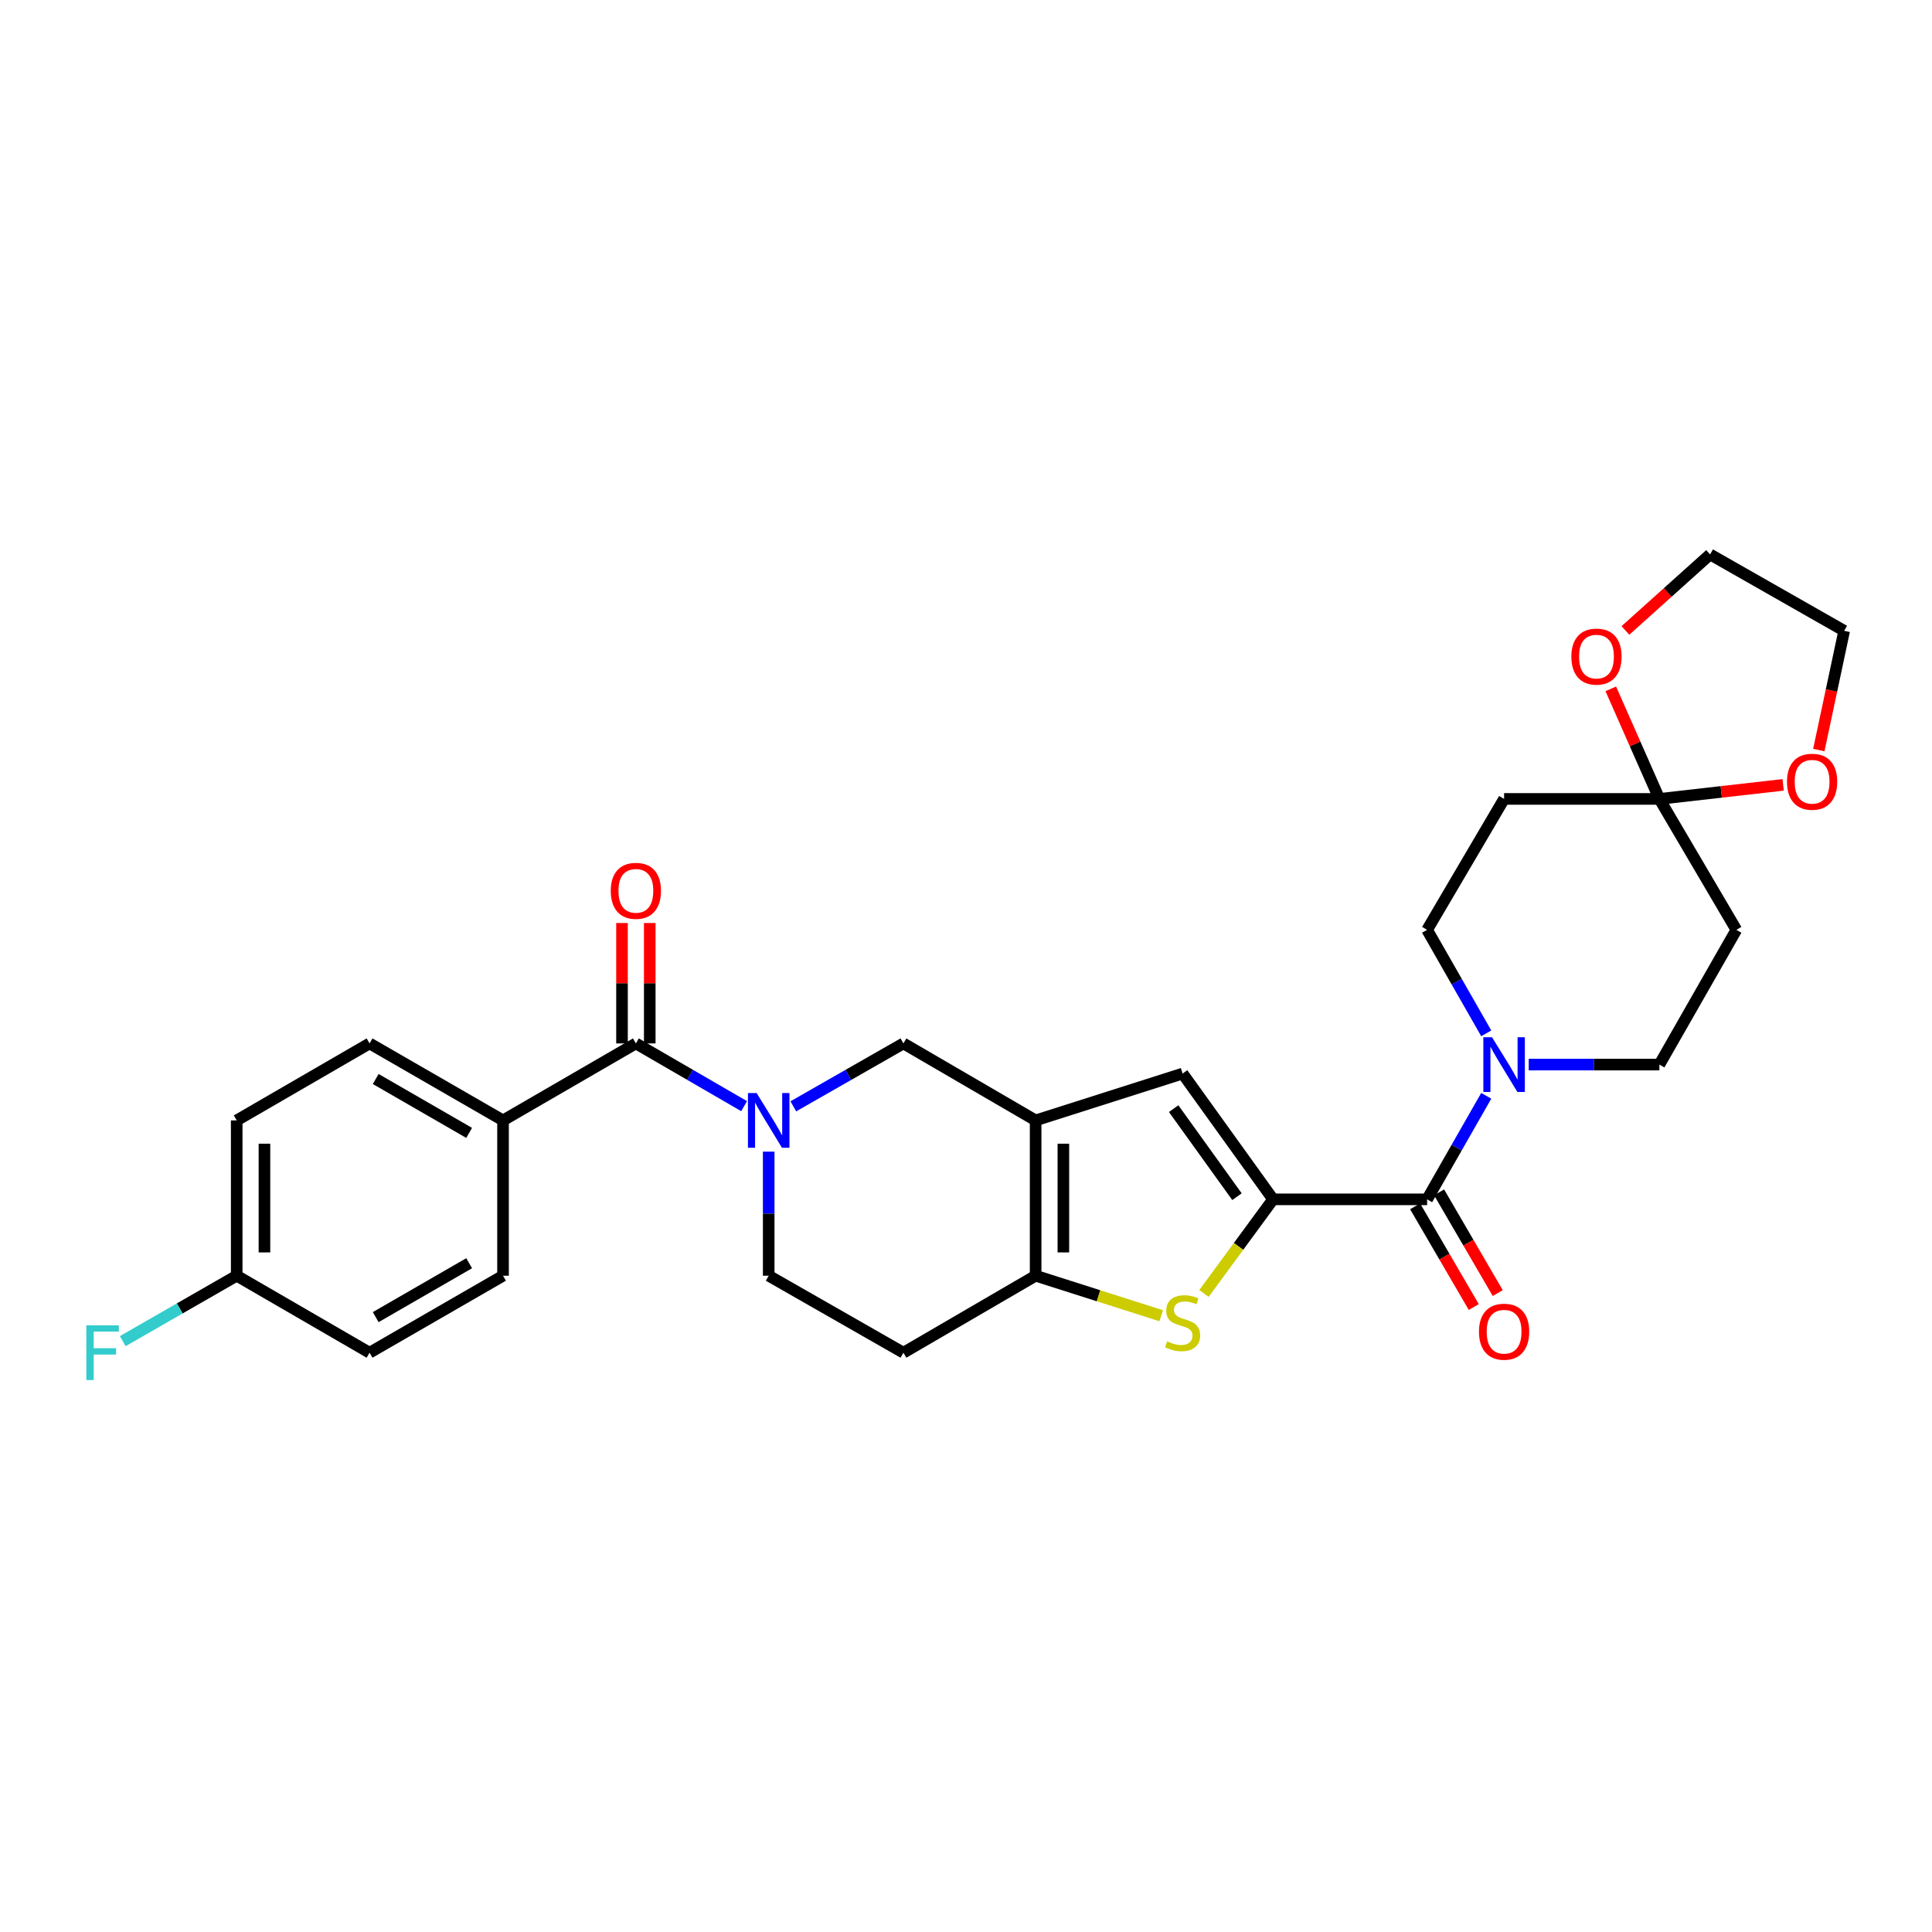 <?xml version='1.0' encoding='iso-8859-1'?>
<svg version='1.1' baseProfile='full'
              xmlns='http://www.w3.org/2000/svg'
                      xmlns:rdkit='http://www.rdkit.org/xml'
                      xmlns:xlink='http://www.w3.org/1999/xlink'
                  xml:space='preserve'
width='1000px' height='1000px' viewBox='0 0 1000 1000'>
<!-- END OF HEADER -->
<rect style='opacity:1.0;fill:#FFFFFF;stroke:none' width='1000' height='1000' x='0' y='0'> </rect>
<path class='bond-2' d='M 658.944,620.779 L 641.059,645.137' style='fill:none;fill-rule:evenodd;stroke:#000000;stroke-width:6px;stroke-linecap:butt;stroke-linejoin:miter;stroke-opacity:1' />
<path class='bond-2' d='M 641.059,645.137 L 623.174,669.494' style='fill:none;fill-rule:evenodd;stroke:#CCCC00;stroke-width:6px;stroke-linecap:butt;stroke-linejoin:miter;stroke-opacity:1' />
<path class='bond-4' d='M 658.944,620.779 L 738.669,620.779' style='fill:none;fill-rule:evenodd;stroke:#000000;stroke-width:6px;stroke-linecap:butt;stroke-linejoin:miter;stroke-opacity:1' />
<path class='bond-5' d='M 658.944,620.779 L 612.116,555.68' style='fill:none;fill-rule:evenodd;stroke:#000000;stroke-width:6px;stroke-linecap:butt;stroke-linejoin:miter;stroke-opacity:1' />
<path class='bond-5' d='M 640.261,619.401 L 607.481,573.831' style='fill:none;fill-rule:evenodd;stroke:#000000;stroke-width:6px;stroke-linecap:butt;stroke-linejoin:miter;stroke-opacity:1' />
<path class='bond-0' d='M 536.038,579.919 L 612.116,555.68' style='fill:none;fill-rule:evenodd;stroke:#000000;stroke-width:6px;stroke-linecap:butt;stroke-linejoin:miter;stroke-opacity:1' />
<path class='bond-9' d='M 536.038,579.919 L 467.611,540.073' style='fill:none;fill-rule:evenodd;stroke:#000000;stroke-width:6px;stroke-linecap:butt;stroke-linejoin:miter;stroke-opacity:1' />
<path class='bond-29' d='M 536.038,579.919 L 536.038,660.307' style='fill:none;fill-rule:evenodd;stroke:#000000;stroke-width:6px;stroke-linecap:butt;stroke-linejoin:miter;stroke-opacity:1' />
<path class='bond-29' d='M 550.4,591.977 L 550.4,648.248' style='fill:none;fill-rule:evenodd;stroke:#000000;stroke-width:6px;stroke-linecap:butt;stroke-linejoin:miter;stroke-opacity:1' />
<path class='bond-1' d='M 410.623,572.635 L 439.117,556.354' style='fill:none;fill-rule:evenodd;stroke:#0000FF;stroke-width:6px;stroke-linecap:butt;stroke-linejoin:miter;stroke-opacity:1' />
<path class='bond-1' d='M 439.117,556.354 L 467.611,540.073' style='fill:none;fill-rule:evenodd;stroke:#000000;stroke-width:6px;stroke-linecap:butt;stroke-linejoin:miter;stroke-opacity:1' />
<path class='bond-6' d='M 385.149,572.543 L 357.139,556.308' style='fill:none;fill-rule:evenodd;stroke:#0000FF;stroke-width:6px;stroke-linecap:butt;stroke-linejoin:miter;stroke-opacity:1' />
<path class='bond-6' d='M 357.139,556.308 L 329.13,540.073' style='fill:none;fill-rule:evenodd;stroke:#000000;stroke-width:6px;stroke-linecap:butt;stroke-linejoin:miter;stroke-opacity:1' />
<path class='bond-31' d='M 397.876,596.089 L 397.876,628.198' style='fill:none;fill-rule:evenodd;stroke:#0000FF;stroke-width:6px;stroke-linecap:butt;stroke-linejoin:miter;stroke-opacity:1' />
<path class='bond-31' d='M 397.876,628.198 L 397.876,660.307' style='fill:none;fill-rule:evenodd;stroke:#000000;stroke-width:6px;stroke-linecap:butt;stroke-linejoin:miter;stroke-opacity:1' />
<path class='bond-3' d='M 601.04,681.024 L 568.539,670.665' style='fill:none;fill-rule:evenodd;stroke:#CCCC00;stroke-width:6px;stroke-linecap:butt;stroke-linejoin:miter;stroke-opacity:1' />
<path class='bond-3' d='M 568.539,670.665 L 536.038,660.307' style='fill:none;fill-rule:evenodd;stroke:#000000;stroke-width:6px;stroke-linecap:butt;stroke-linejoin:miter;stroke-opacity:1' />
<path class='bond-12' d='M 536.038,660.307 L 467.611,700.161' style='fill:none;fill-rule:evenodd;stroke:#000000;stroke-width:6px;stroke-linecap:butt;stroke-linejoin:miter;stroke-opacity:1' />
<path class='bond-7' d='M 738.669,620.779 L 753.974,593.988' style='fill:none;fill-rule:evenodd;stroke:#000000;stroke-width:6px;stroke-linecap:butt;stroke-linejoin:miter;stroke-opacity:1' />
<path class='bond-7' d='M 753.974,593.988 L 769.279,567.196' style='fill:none;fill-rule:evenodd;stroke:#0000FF;stroke-width:6px;stroke-linecap:butt;stroke-linejoin:miter;stroke-opacity:1' />
<path class='bond-19' d='M 732.464,624.393 L 747.641,650.456' style='fill:none;fill-rule:evenodd;stroke:#000000;stroke-width:6px;stroke-linecap:butt;stroke-linejoin:miter;stroke-opacity:1' />
<path class='bond-19' d='M 747.641,650.456 L 762.818,676.52' style='fill:none;fill-rule:evenodd;stroke:#FF0000;stroke-width:6px;stroke-linecap:butt;stroke-linejoin:miter;stroke-opacity:1' />
<path class='bond-19' d='M 744.875,617.166 L 760.052,643.229' style='fill:none;fill-rule:evenodd;stroke:#000000;stroke-width:6px;stroke-linecap:butt;stroke-linejoin:miter;stroke-opacity:1' />
<path class='bond-19' d='M 760.052,643.229 L 775.229,669.293' style='fill:none;fill-rule:evenodd;stroke:#FF0000;stroke-width:6px;stroke-linecap:butt;stroke-linejoin:miter;stroke-opacity:1' />
<path class='bond-14' d='M 329.13,540.073 L 260.368,579.919' style='fill:none;fill-rule:evenodd;stroke:#000000;stroke-width:6px;stroke-linecap:butt;stroke-linejoin:miter;stroke-opacity:1' />
<path class='bond-20' d='M 336.311,540.073 L 336.311,508.91' style='fill:none;fill-rule:evenodd;stroke:#000000;stroke-width:6px;stroke-linecap:butt;stroke-linejoin:miter;stroke-opacity:1' />
<path class='bond-20' d='M 336.311,508.91 L 336.311,477.747' style='fill:none;fill-rule:evenodd;stroke:#FF0000;stroke-width:6px;stroke-linecap:butt;stroke-linejoin:miter;stroke-opacity:1' />
<path class='bond-20' d='M 321.949,540.073 L 321.949,508.91' style='fill:none;fill-rule:evenodd;stroke:#000000;stroke-width:6px;stroke-linecap:butt;stroke-linejoin:miter;stroke-opacity:1' />
<path class='bond-20' d='M 321.949,508.91 L 321.949,477.747' style='fill:none;fill-rule:evenodd;stroke:#FF0000;stroke-width:6px;stroke-linecap:butt;stroke-linejoin:miter;stroke-opacity:1' />
<path class='bond-15' d='M 791.265,551.028 L 825.08,551.028' style='fill:none;fill-rule:evenodd;stroke:#0000FF;stroke-width:6px;stroke-linecap:butt;stroke-linejoin:miter;stroke-opacity:1' />
<path class='bond-15' d='M 825.08,551.028 L 858.895,551.028' style='fill:none;fill-rule:evenodd;stroke:#000000;stroke-width:6px;stroke-linecap:butt;stroke-linejoin:miter;stroke-opacity:1' />
<path class='bond-16' d='M 769.278,534.86 L 753.974,508.072' style='fill:none;fill-rule:evenodd;stroke:#0000FF;stroke-width:6px;stroke-linecap:butt;stroke-linejoin:miter;stroke-opacity:1' />
<path class='bond-16' d='M 753.974,508.072 L 738.669,481.285' style='fill:none;fill-rule:evenodd;stroke:#000000;stroke-width:6px;stroke-linecap:butt;stroke-linejoin:miter;stroke-opacity:1' />
<path class='bond-8' d='M 858.895,413.52 L 778.516,413.52' style='fill:none;fill-rule:evenodd;stroke:#000000;stroke-width:6px;stroke-linecap:butt;stroke-linejoin:miter;stroke-opacity:1' />
<path class='bond-17' d='M 858.895,413.52 L 846.317,385.033' style='fill:none;fill-rule:evenodd;stroke:#000000;stroke-width:6px;stroke-linecap:butt;stroke-linejoin:miter;stroke-opacity:1' />
<path class='bond-17' d='M 846.317,385.033 L 833.74,356.547' style='fill:none;fill-rule:evenodd;stroke:#FF0000;stroke-width:6px;stroke-linecap:butt;stroke-linejoin:miter;stroke-opacity:1' />
<path class='bond-18' d='M 858.895,413.52 L 890.924,409.883' style='fill:none;fill-rule:evenodd;stroke:#000000;stroke-width:6px;stroke-linecap:butt;stroke-linejoin:miter;stroke-opacity:1' />
<path class='bond-18' d='M 890.924,409.883 L 922.953,406.246' style='fill:none;fill-rule:evenodd;stroke:#FF0000;stroke-width:6px;stroke-linecap:butt;stroke-linejoin:miter;stroke-opacity:1' />
<path class='bond-30' d='M 858.895,413.52 L 898.741,481.285' style='fill:none;fill-rule:evenodd;stroke:#000000;stroke-width:6px;stroke-linecap:butt;stroke-linejoin:miter;stroke-opacity:1' />
<path class='bond-10' d='M 898.741,481.285 L 858.895,551.028' style='fill:none;fill-rule:evenodd;stroke:#000000;stroke-width:6px;stroke-linecap:butt;stroke-linejoin:miter;stroke-opacity:1' />
<path class='bond-11' d='M 778.516,413.52 L 738.669,481.285' style='fill:none;fill-rule:evenodd;stroke:#000000;stroke-width:6px;stroke-linecap:butt;stroke-linejoin:miter;stroke-opacity:1' />
<path class='bond-13' d='M 467.611,700.161 L 397.876,660.307' style='fill:none;fill-rule:evenodd;stroke:#000000;stroke-width:6px;stroke-linecap:butt;stroke-linejoin:miter;stroke-opacity:1' />
<path class='bond-21' d='M 260.368,579.919 L 191.279,540.073' style='fill:none;fill-rule:evenodd;stroke:#000000;stroke-width:6px;stroke-linecap:butt;stroke-linejoin:miter;stroke-opacity:1' />
<path class='bond-21' d='M 242.829,586.384 L 194.467,558.491' style='fill:none;fill-rule:evenodd;stroke:#000000;stroke-width:6px;stroke-linecap:butt;stroke-linejoin:miter;stroke-opacity:1' />
<path class='bond-22' d='M 260.368,579.919 L 260.368,660.307' style='fill:none;fill-rule:evenodd;stroke:#000000;stroke-width:6px;stroke-linecap:butt;stroke-linejoin:miter;stroke-opacity:1' />
<path class='bond-28' d='M 841.309,326.324 L 863.223,306.645' style='fill:none;fill-rule:evenodd;stroke:#FF0000;stroke-width:6px;stroke-linecap:butt;stroke-linejoin:miter;stroke-opacity:1' />
<path class='bond-28' d='M 863.223,306.645 L 885.137,286.967' style='fill:none;fill-rule:evenodd;stroke:#000000;stroke-width:6px;stroke-linecap:butt;stroke-linejoin:miter;stroke-opacity:1' />
<path class='bond-27' d='M 941.413,388.229 L 947.979,357.366' style='fill:none;fill-rule:evenodd;stroke:#FF0000;stroke-width:6px;stroke-linecap:butt;stroke-linejoin:miter;stroke-opacity:1' />
<path class='bond-27' d='M 947.979,357.366 L 954.545,326.502' style='fill:none;fill-rule:evenodd;stroke:#000000;stroke-width:6px;stroke-linecap:butt;stroke-linejoin:miter;stroke-opacity:1' />
<path class='bond-25' d='M 191.279,540.073 L 122.517,579.919' style='fill:none;fill-rule:evenodd;stroke:#000000;stroke-width:6px;stroke-linecap:butt;stroke-linejoin:miter;stroke-opacity:1' />
<path class='bond-24' d='M 260.368,660.307 L 191.279,700.161' style='fill:none;fill-rule:evenodd;stroke:#000000;stroke-width:6px;stroke-linecap:butt;stroke-linejoin:miter;stroke-opacity:1' />
<path class='bond-24' d='M 242.828,653.844 L 194.466,681.742' style='fill:none;fill-rule:evenodd;stroke:#000000;stroke-width:6px;stroke-linecap:butt;stroke-linejoin:miter;stroke-opacity:1' />
<path class='bond-23' d='M 122.517,660.307 L 191.279,700.161' style='fill:none;fill-rule:evenodd;stroke:#000000;stroke-width:6px;stroke-linecap:butt;stroke-linejoin:miter;stroke-opacity:1' />
<path class='bond-26' d='M 122.517,660.307 L 93.023,677.242' style='fill:none;fill-rule:evenodd;stroke:#000000;stroke-width:6px;stroke-linecap:butt;stroke-linejoin:miter;stroke-opacity:1' />
<path class='bond-26' d='M 93.023,677.242 L 63.529,694.177' style='fill:none;fill-rule:evenodd;stroke:#33CCCC;stroke-width:6px;stroke-linecap:butt;stroke-linejoin:miter;stroke-opacity:1' />
<path class='bond-33' d='M 122.517,660.307 L 122.517,579.919' style='fill:none;fill-rule:evenodd;stroke:#000000;stroke-width:6px;stroke-linecap:butt;stroke-linejoin:miter;stroke-opacity:1' />
<path class='bond-33' d='M 136.879,648.248 L 136.879,591.977' style='fill:none;fill-rule:evenodd;stroke:#000000;stroke-width:6px;stroke-linecap:butt;stroke-linejoin:miter;stroke-opacity:1' />
<path class='bond-32' d='M 954.545,326.502 L 885.137,286.967' style='fill:none;fill-rule:evenodd;stroke:#000000;stroke-width:6px;stroke-linecap:butt;stroke-linejoin:miter;stroke-opacity:1' />
<path  class='atom-2' d='M 391.616 565.759
L 400.896 580.759
Q 401.816 582.239, 403.296 584.919
Q 404.776 587.599, 404.856 587.759
L 404.856 565.759
L 408.616 565.759
L 408.616 594.079
L 404.736 594.079
L 394.776 577.679
Q 393.616 575.759, 392.376 573.559
Q 391.176 571.359, 390.816 570.679
L 390.816 594.079
L 387.136 594.079
L 387.136 565.759
L 391.616 565.759
' fill='#0000FF'/>
<path  class='atom-3' d='M 604.116 694.274
Q 604.436 694.394, 605.756 694.954
Q 607.076 695.514, 608.516 695.874
Q 609.996 696.194, 611.436 696.194
Q 614.116 696.194, 615.676 694.914
Q 617.236 693.594, 617.236 691.314
Q 617.236 689.754, 616.436 688.794
Q 615.676 687.834, 614.476 687.314
Q 613.276 686.794, 611.276 686.194
Q 608.756 685.434, 607.236 684.714
Q 605.756 683.994, 604.676 682.474
Q 603.636 680.954, 603.636 678.394
Q 603.636 674.834, 606.036 672.634
Q 608.476 670.434, 613.276 670.434
Q 616.556 670.434, 620.276 671.994
L 619.356 675.074
Q 615.956 673.674, 613.396 673.674
Q 610.636 673.674, 609.116 674.834
Q 607.596 675.954, 607.636 677.914
Q 607.636 679.434, 608.396 680.354
Q 609.196 681.274, 610.316 681.794
Q 611.476 682.314, 613.396 682.914
Q 615.956 683.714, 617.476 684.514
Q 618.996 685.314, 620.076 686.954
Q 621.196 688.554, 621.196 691.314
Q 621.196 695.234, 618.556 697.354
Q 615.956 699.434, 611.596 699.434
Q 609.076 699.434, 607.156 698.874
Q 605.276 698.354, 603.036 697.434
L 604.116 694.274
' fill='#CCCC00'/>
<path  class='atom-8' d='M 772.256 536.868
L 781.536 551.868
Q 782.456 553.348, 783.936 556.028
Q 785.416 558.708, 785.496 558.868
L 785.496 536.868
L 789.256 536.868
L 789.256 565.188
L 785.376 565.188
L 775.416 548.788
Q 774.256 546.868, 773.016 544.668
Q 771.816 542.468, 771.456 541.788
L 771.456 565.188
L 767.776 565.188
L 767.776 536.868
L 772.256 536.868
' fill='#0000FF'/>
<path  class='atom-18' d='M 813.333 339.851
Q 813.333 333.051, 816.693 329.251
Q 820.053 325.451, 826.333 325.451
Q 832.613 325.451, 835.973 329.251
Q 839.333 333.051, 839.333 339.851
Q 839.333 346.731, 835.933 350.651
Q 832.533 354.531, 826.333 354.531
Q 820.093 354.531, 816.693 350.651
Q 813.333 346.771, 813.333 339.851
M 826.333 351.331
Q 830.653 351.331, 832.973 348.451
Q 835.333 345.531, 835.333 339.851
Q 835.333 334.291, 832.973 331.491
Q 830.653 328.651, 826.333 328.651
Q 822.013 328.651, 819.653 331.451
Q 817.333 334.251, 817.333 339.851
Q 817.333 345.571, 819.653 348.451
Q 822.013 351.331, 826.333 351.331
' fill='#FF0000'/>
<path  class='atom-19' d='M 924.941 404.624
Q 924.941 397.824, 928.301 394.024
Q 931.661 390.224, 937.941 390.224
Q 944.221 390.224, 947.581 394.024
Q 950.941 397.824, 950.941 404.624
Q 950.941 411.504, 947.541 415.424
Q 944.141 419.304, 937.941 419.304
Q 931.701 419.304, 928.301 415.424
Q 924.941 411.544, 924.941 404.624
M 937.941 416.104
Q 942.261 416.104, 944.581 413.224
Q 946.941 410.304, 946.941 404.624
Q 946.941 399.064, 944.581 396.264
Q 942.261 393.424, 937.941 393.424
Q 933.621 393.424, 931.261 396.224
Q 928.941 399.024, 928.941 404.624
Q 928.941 410.344, 931.261 413.224
Q 933.621 416.104, 937.941 416.104
' fill='#FF0000'/>
<path  class='atom-20' d='M 765.516 689.286
Q 765.516 682.486, 768.876 678.686
Q 772.236 674.886, 778.516 674.886
Q 784.796 674.886, 788.156 678.686
Q 791.516 682.486, 791.516 689.286
Q 791.516 696.166, 788.116 700.086
Q 784.716 703.966, 778.516 703.966
Q 772.276 703.966, 768.876 700.086
Q 765.516 696.206, 765.516 689.286
M 778.516 700.766
Q 782.836 700.766, 785.156 697.886
Q 787.516 694.966, 787.516 689.286
Q 787.516 683.726, 785.156 680.926
Q 782.836 678.086, 778.516 678.086
Q 774.196 678.086, 771.836 680.886
Q 769.516 683.686, 769.516 689.286
Q 769.516 695.006, 771.836 697.886
Q 774.196 700.766, 778.516 700.766
' fill='#FF0000'/>
<path  class='atom-21' d='M 316.13 461.09
Q 316.13 454.29, 319.49 450.49
Q 322.85 446.69, 329.13 446.69
Q 335.41 446.69, 338.77 450.49
Q 342.13 454.29, 342.13 461.09
Q 342.13 467.97, 338.73 471.89
Q 335.33 475.77, 329.13 475.77
Q 322.89 475.77, 319.49 471.89
Q 316.13 468.01, 316.13 461.09
M 329.13 472.57
Q 333.45 472.57, 335.77 469.69
Q 338.13 466.77, 338.13 461.09
Q 338.13 455.53, 335.77 452.73
Q 333.45 449.89, 329.13 449.89
Q 324.81 449.89, 322.45 452.69
Q 320.13 455.49, 320.13 461.09
Q 320.13 466.81, 322.45 469.69
Q 324.81 472.57, 329.13 472.57
' fill='#FF0000'/>
<path  class='atom-27' d='M 44.689 686.001
L 61.529 686.001
L 61.529 689.241
L 48.489 689.241
L 48.489 697.841
L 60.089 697.841
L 60.089 701.121
L 48.489 701.121
L 48.489 714.321
L 44.689 714.321
L 44.689 686.001
' fill='#33CCCC'/>
</svg>
